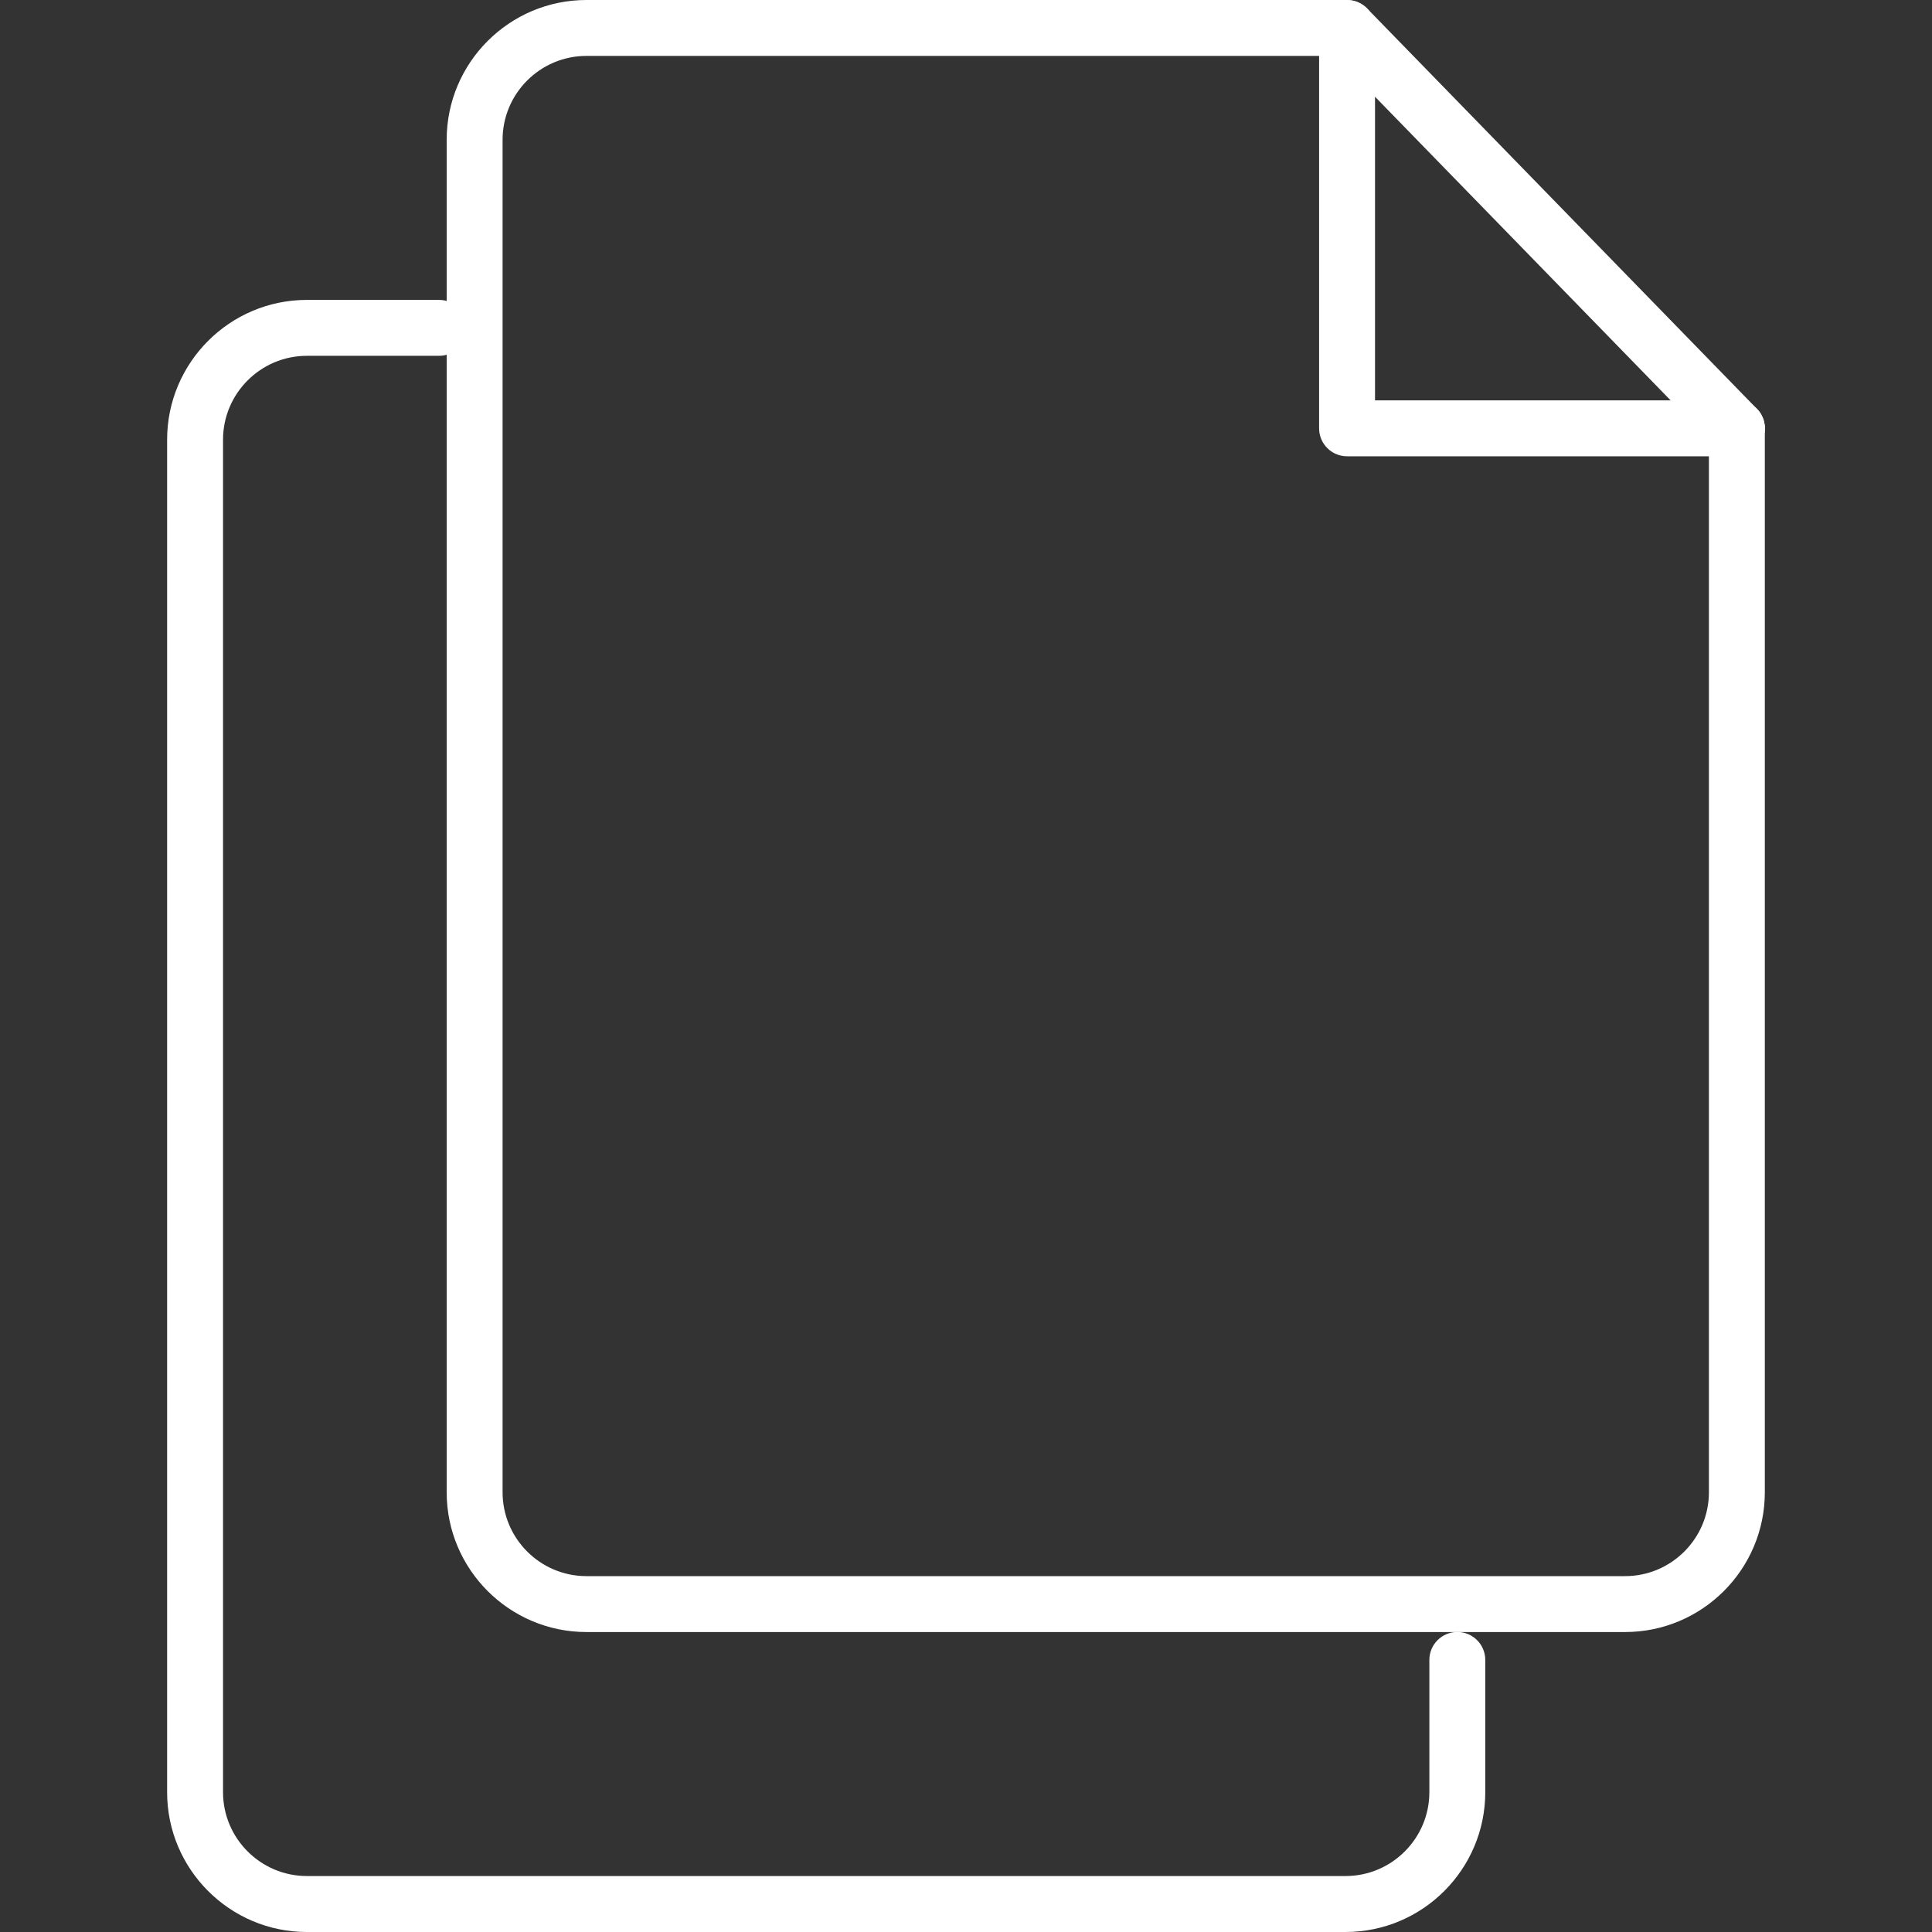 <?xml version="1.0"?>
<svg xmlns="http://www.w3.org/2000/svg" xmlns:xlink="http://www.w3.org/1999/xlink" version="1.1" id="Capa_1" x="0px" y="0px" viewBox="0 0 34.555 34.555" style="enable-background:new 0 0 34.555 34.555;" xml:space="preserve" width="512px" height="512px" class=""><rect x="0" y="0" width="34.555" height="34.555" fill="#333333" stroke="none"/><g><g>
	<g>
		<g>
			<path d="M24.065,34.555H5.489c-1.379,0-2.5-1.122-2.5-2.5V7.864c0-1.378,1.121-2.5,2.5-2.5h2.364c0.276,0,0.5,0.224,0.5,0.5     s-0.224,0.5-0.5,0.5H5.489c-0.827,0-1.5,0.673-1.5,1.5v24.19c0,0.827,0.673,1.5,1.5,1.5h18.576c0.827,0,1.5-0.673,1.5-1.5v-2.365     c0-0.276,0.224-0.5,0.5-0.5s0.5,0.224,0.5,0.5v2.365C26.565,33.433,25.444,34.555,24.065,34.555z" data-original="#000000" class="active-path" data-old_color="#ffffff" fill="#ffffff"/>
		</g>
	</g>
	<g>
		<g>
			<path d="M29.065,29.19H10.489c-1.379,0-2.5-1.122-2.5-2.5V2.5c0-1.378,1.121-2.5,2.5-2.5h13.604c0.276,0,0.5,0.224,0.5,0.5     S24.37,1,24.094,1H10.489c-0.827,0-1.5,0.673-1.5,1.5v24.19c0,0.827,0.673,1.5,1.5,1.5h18.576c0.827,0,1.5-0.673,1.5-1.5V7.661     c0-0.276,0.224-0.5,0.5-0.5s0.5,0.224,0.5,0.5V26.69C31.565,28.069,30.444,29.19,29.065,29.19z" data-original="#000000" class="active-path" data-old_color="#ffffff" fill="#ffffff"/>
			<path d="M31.065,8.161h-6.972c-0.276,0-0.5-0.224-0.5-0.5V0.688c0-0.276,0.224-0.5,0.5-0.5s0.5,0.224,0.5,0.5v6.473h6.472     c0.276,0,0.5,0.224,0.5,0.5S31.342,8.161,31.065,8.161z" data-original="#000000" class="active-path" data-old_color="#ffffff" fill="#ffffff"/>
			<path d="M31.065,8.161c-0.13,0-0.26-0.051-0.358-0.151l-6.972-7.161c-0.192-0.198-0.188-0.514,0.01-0.707     c0.197-0.191,0.516-0.187,0.707,0.01l6.972,7.161c0.192,0.198,0.188,0.514-0.01,0.707C31.317,8.114,31.191,8.161,31.065,8.161z" data-original="#000000" class="active-path" data-old_color="#ffffff" fill="#ffffff"/>
		</g>
	</g>
</g></g> </svg>
